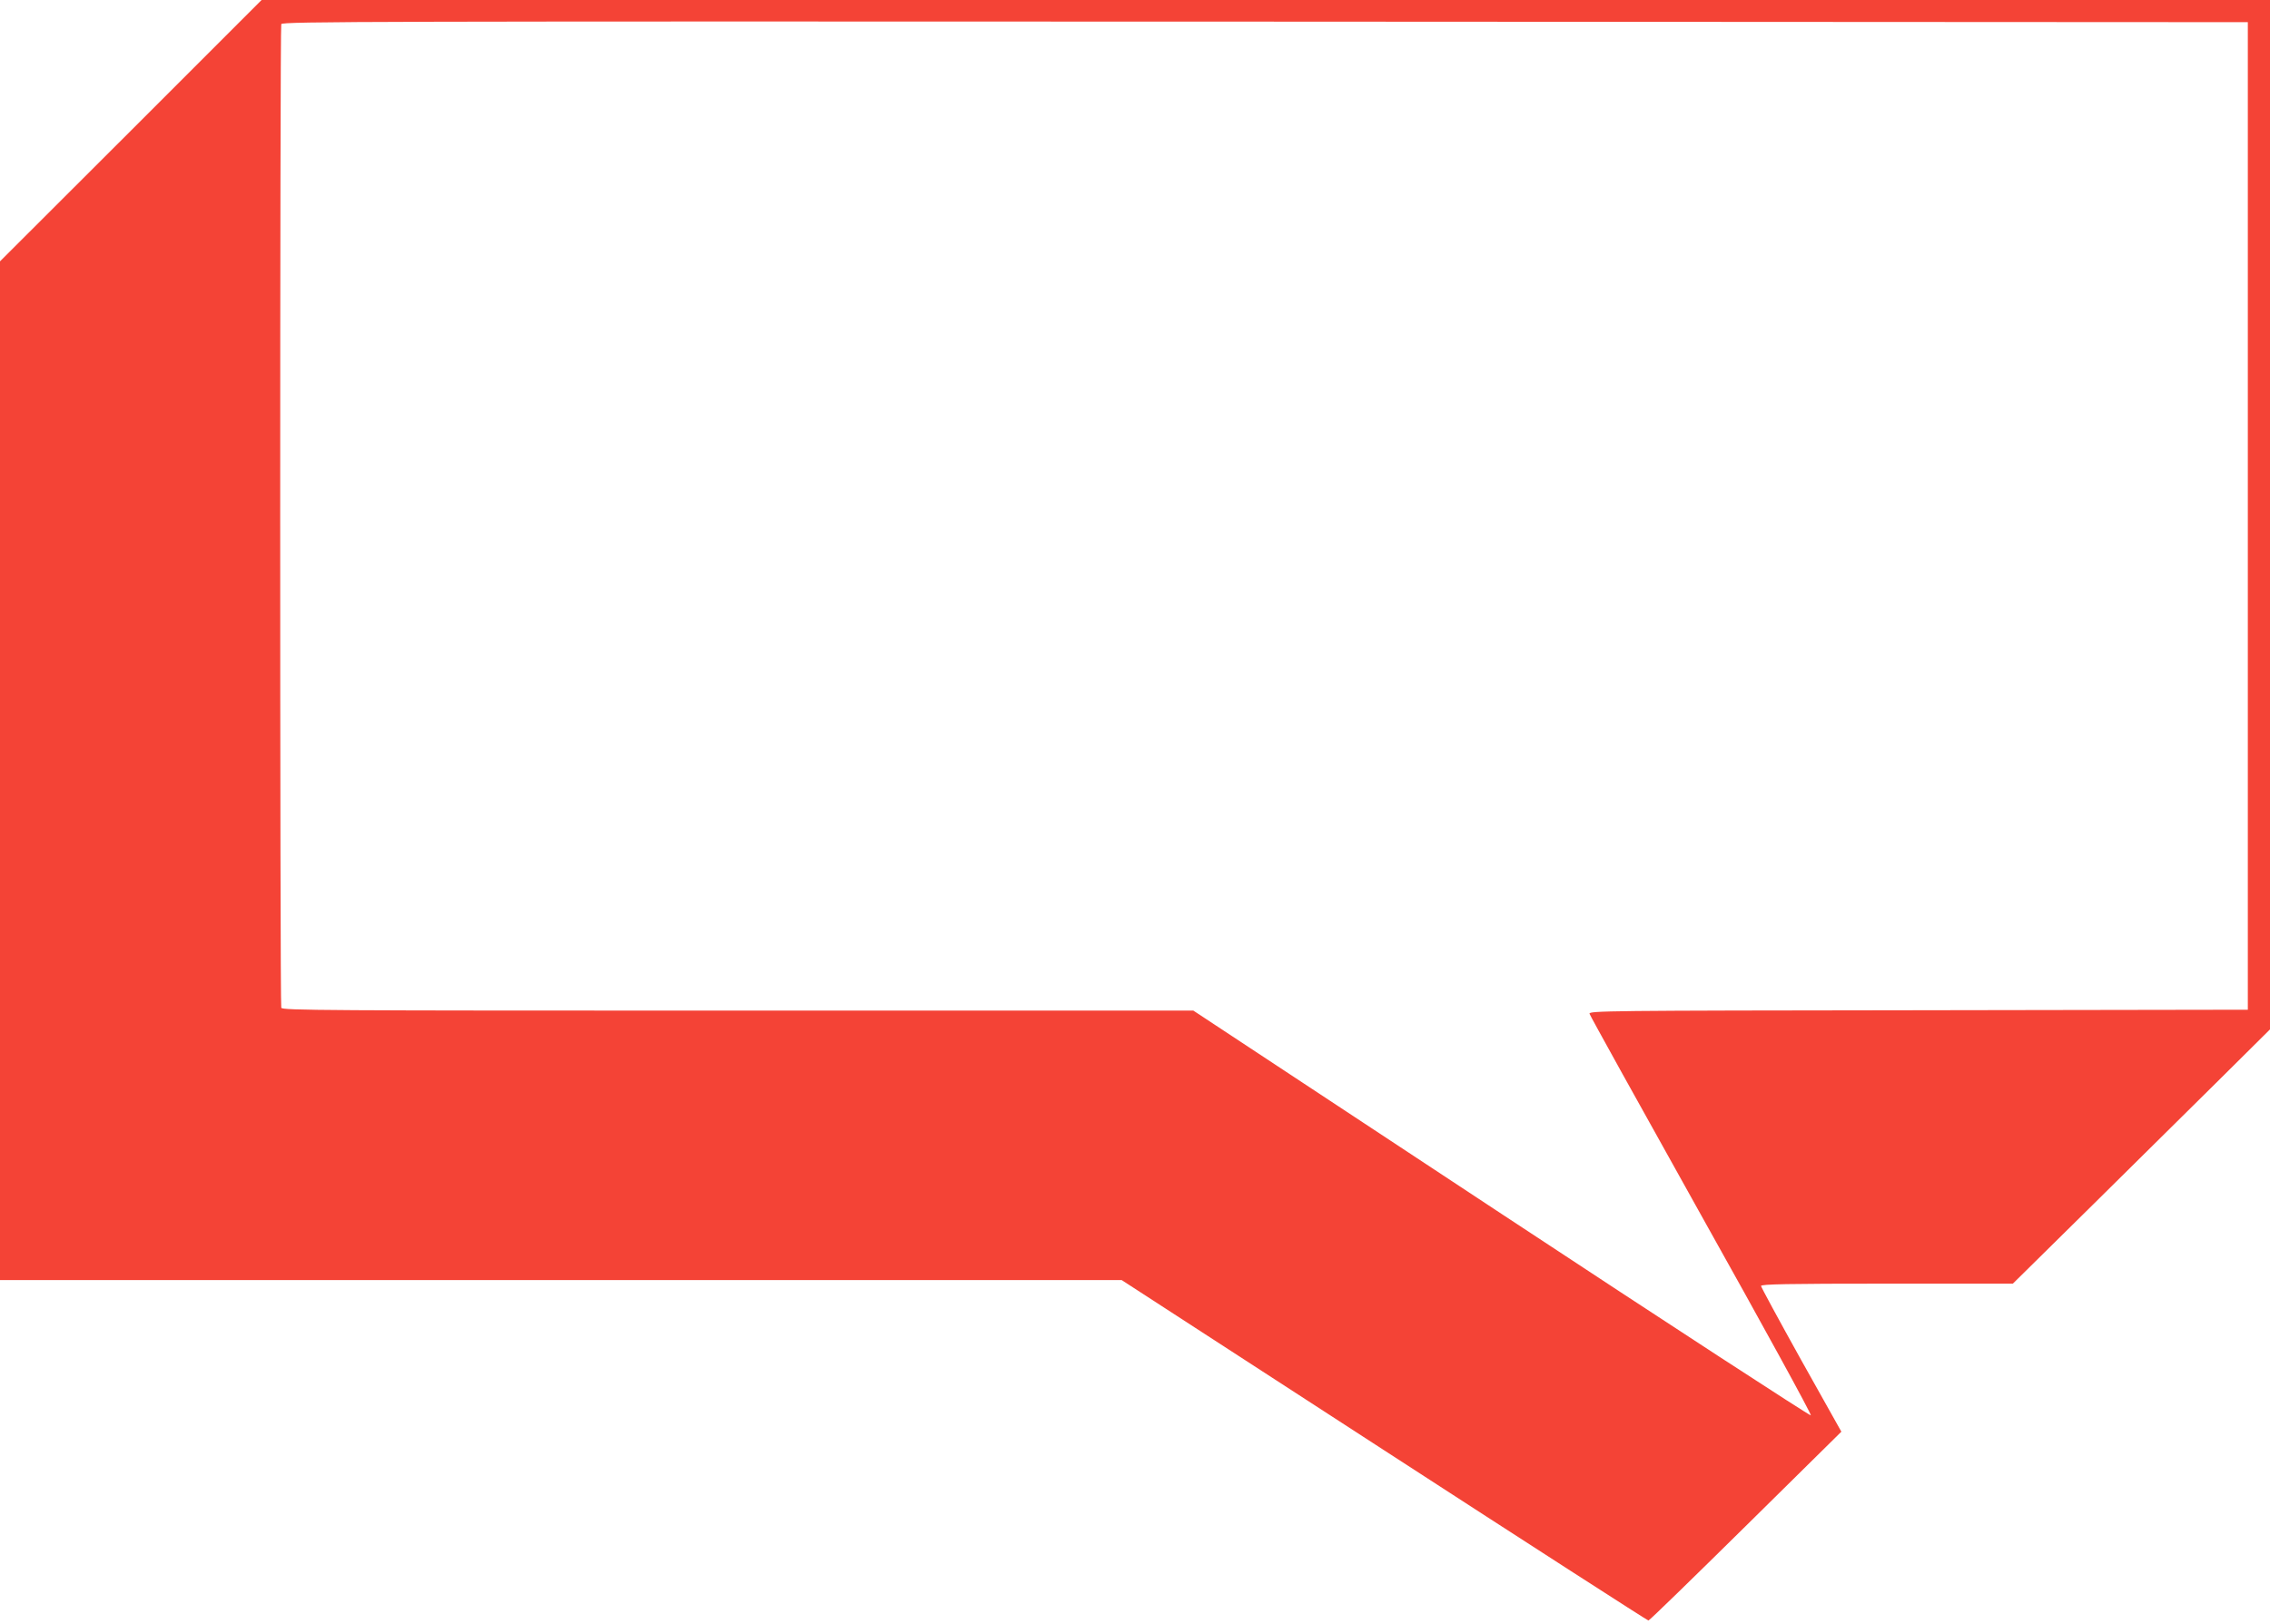 <?xml version="1.0" standalone="no"?>
<!DOCTYPE svg PUBLIC "-//W3C//DTD SVG 20010904//EN"
 "http://www.w3.org/TR/2001/REC-SVG-20010904/DTD/svg10.dtd">
<svg version="1.0" xmlns="http://www.w3.org/2000/svg"
 width="1280pt" height="916pt" viewBox="0 0 1280 916"
 preserveAspectRatio="xMidYMid meet">
<g transform="translate(0,916) scale(0.1,-0.1)"
fill="#f44336" stroke="none">
<path d="M738 8423 l-738 -737 0 -2873 0 -2873 3163 0 3162 0 1480 -960 c814
-528 1485 -960 1490 -960 6 0 252 240 549 533 l539 532 -227 405 c-124 223
-226 411 -226 417 0 10 147 13 710 13 l710 0 448 442 c246 243 572 566 725
717 l277 275 0 2903 0 2903 -5662 0 -5663 0 -737 -737z m11937 -2173 l0 -2785
-1859 -3 c-1763 -2 -1858 -3 -1853 -20 2 -9 286 -521 630 -1137 345 -616 623
-1123 618 -1128 -4 -4 -790 507 -1745 1137 l-1737 1146 -2569 0 c-2332 0
-2568 1 -2574 16 -8 21 -8 5528 0 5548 6 15 501 16 5548 14 l5541 -3 0 -2785z"/>
</g>
</svg>
